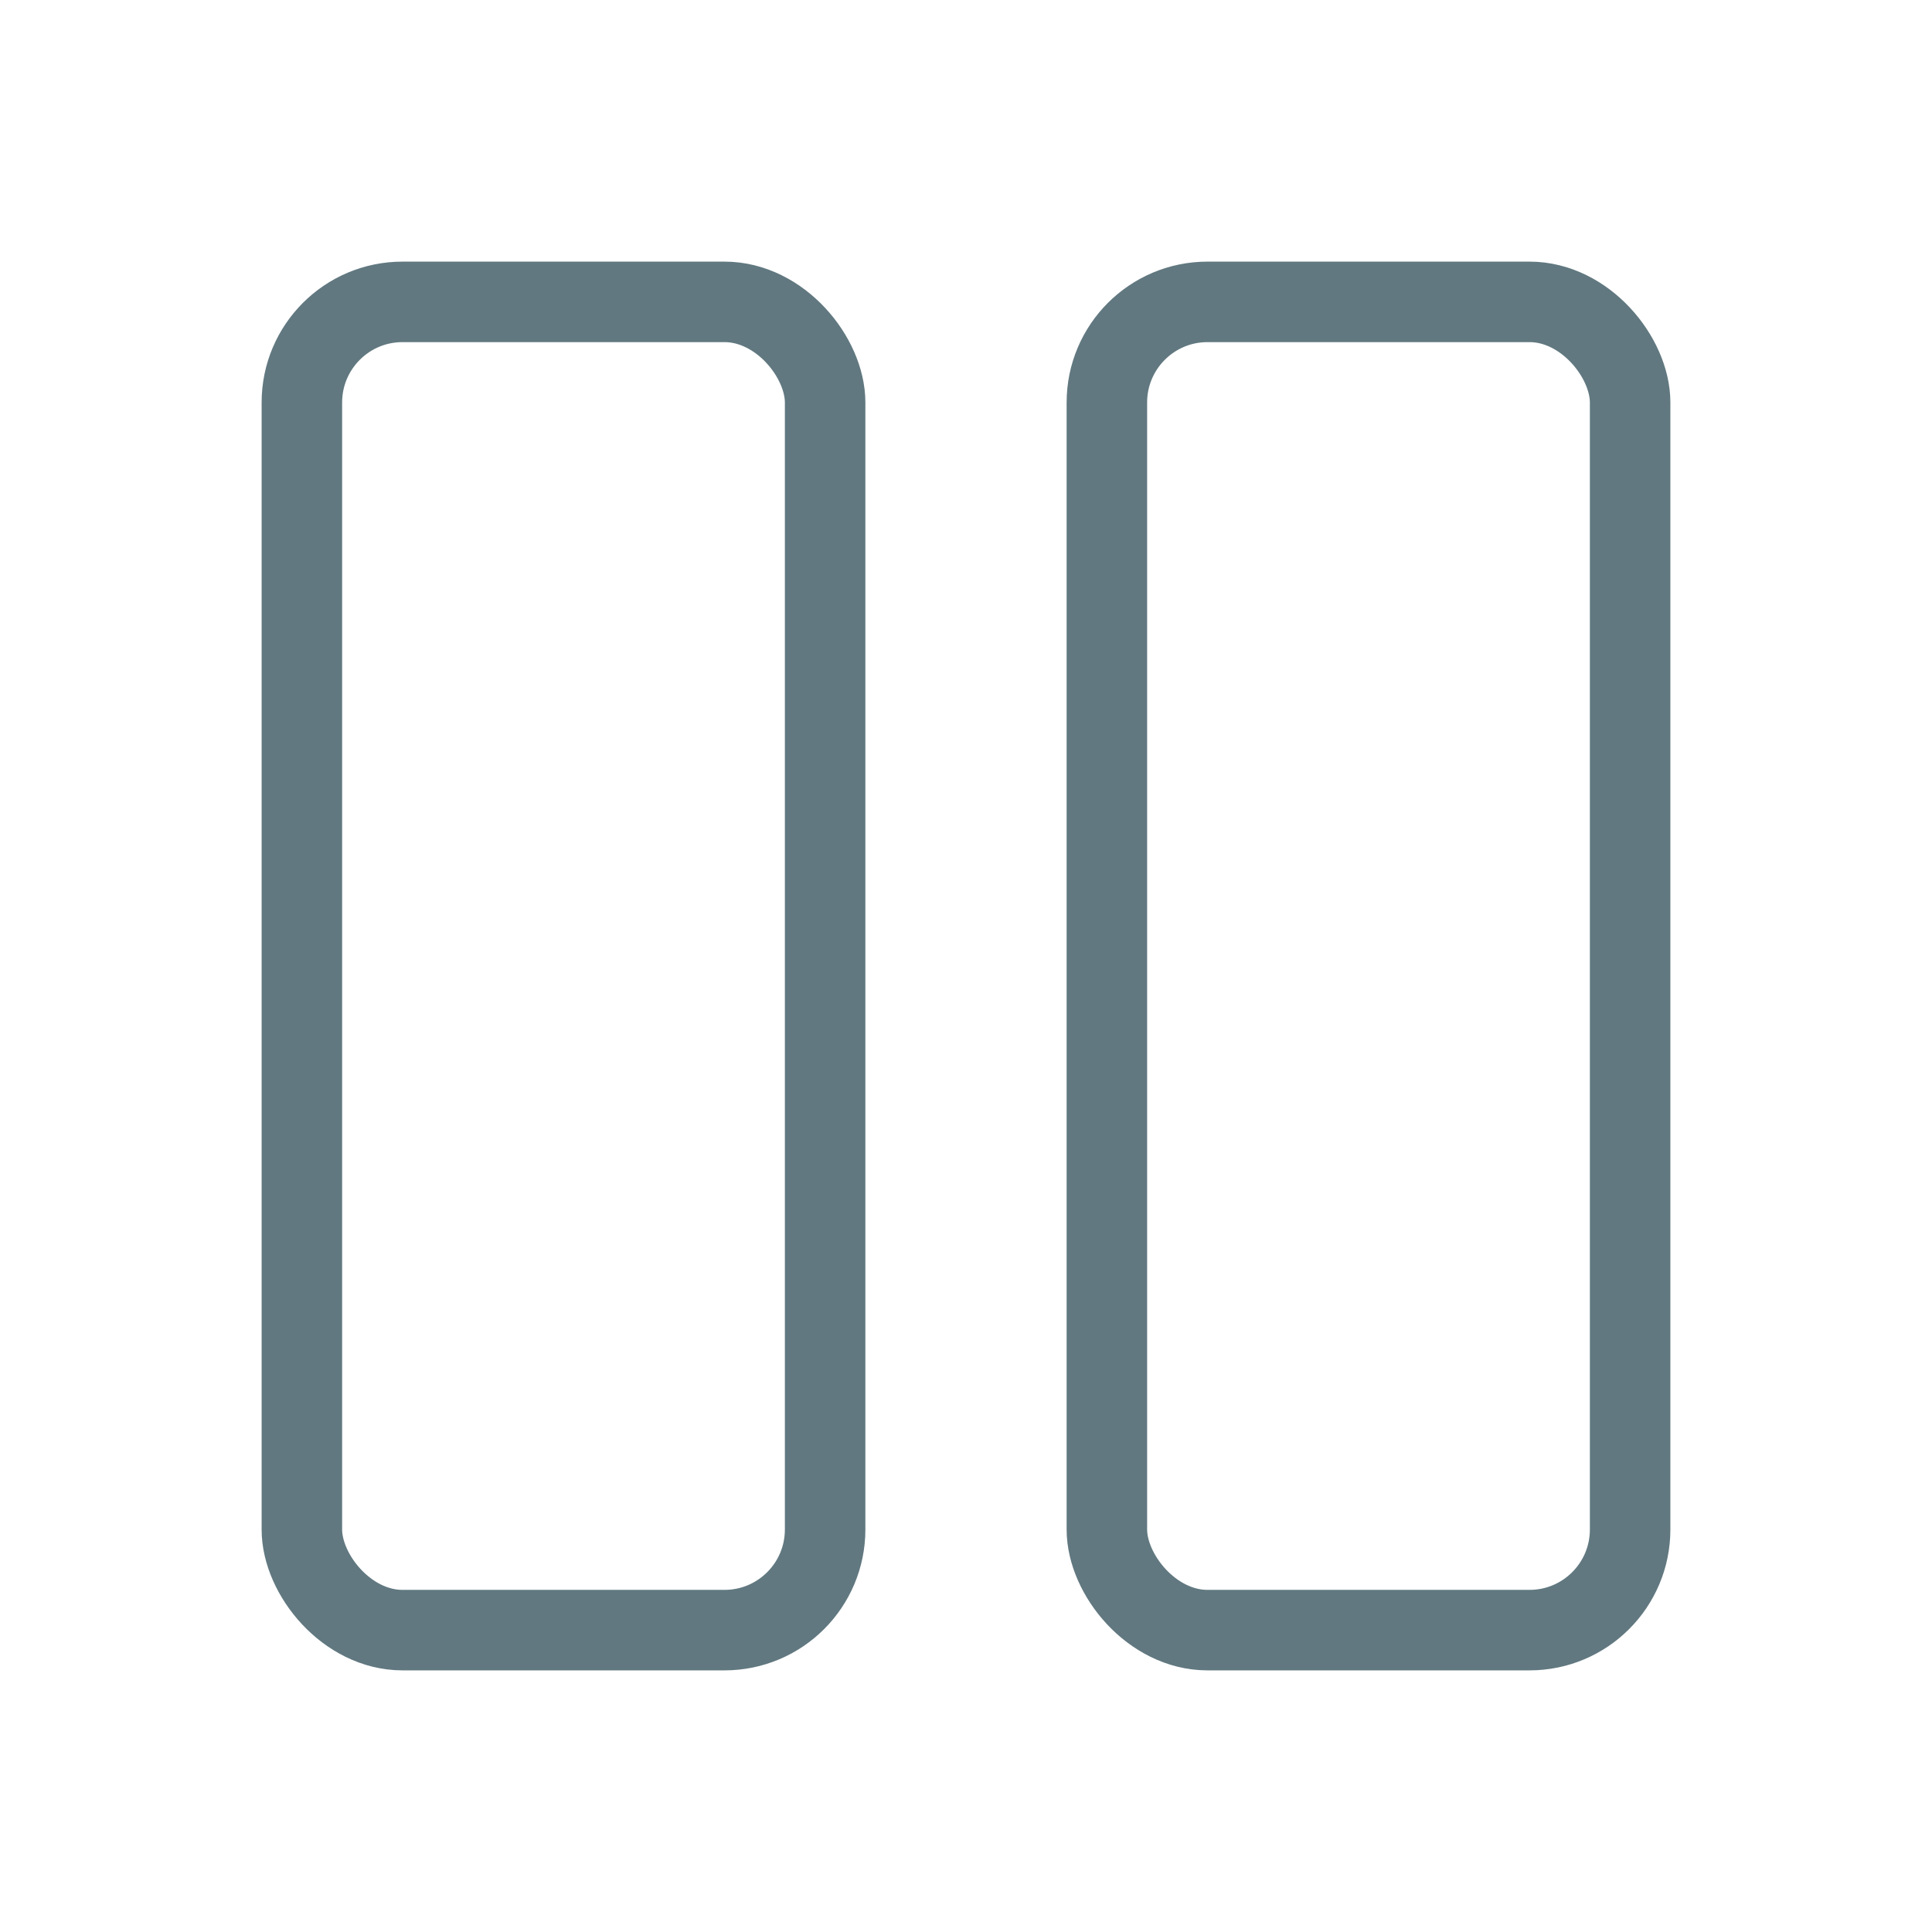 <svg width="24" height="24" viewBox="0 0 24 24" fill="none" xmlns="http://www.w3.org/2000/svg">
<rect x="3.75" y="3.75" width="6.5" height="16.5" rx="1.25" stroke="#617880" strokeWidth="1.5"/>
<rect x="13.75" y="3.75" width="6.5" height="16.5" rx="1.25" stroke="#617880" strokeWidth="1.5"/>
</svg>
